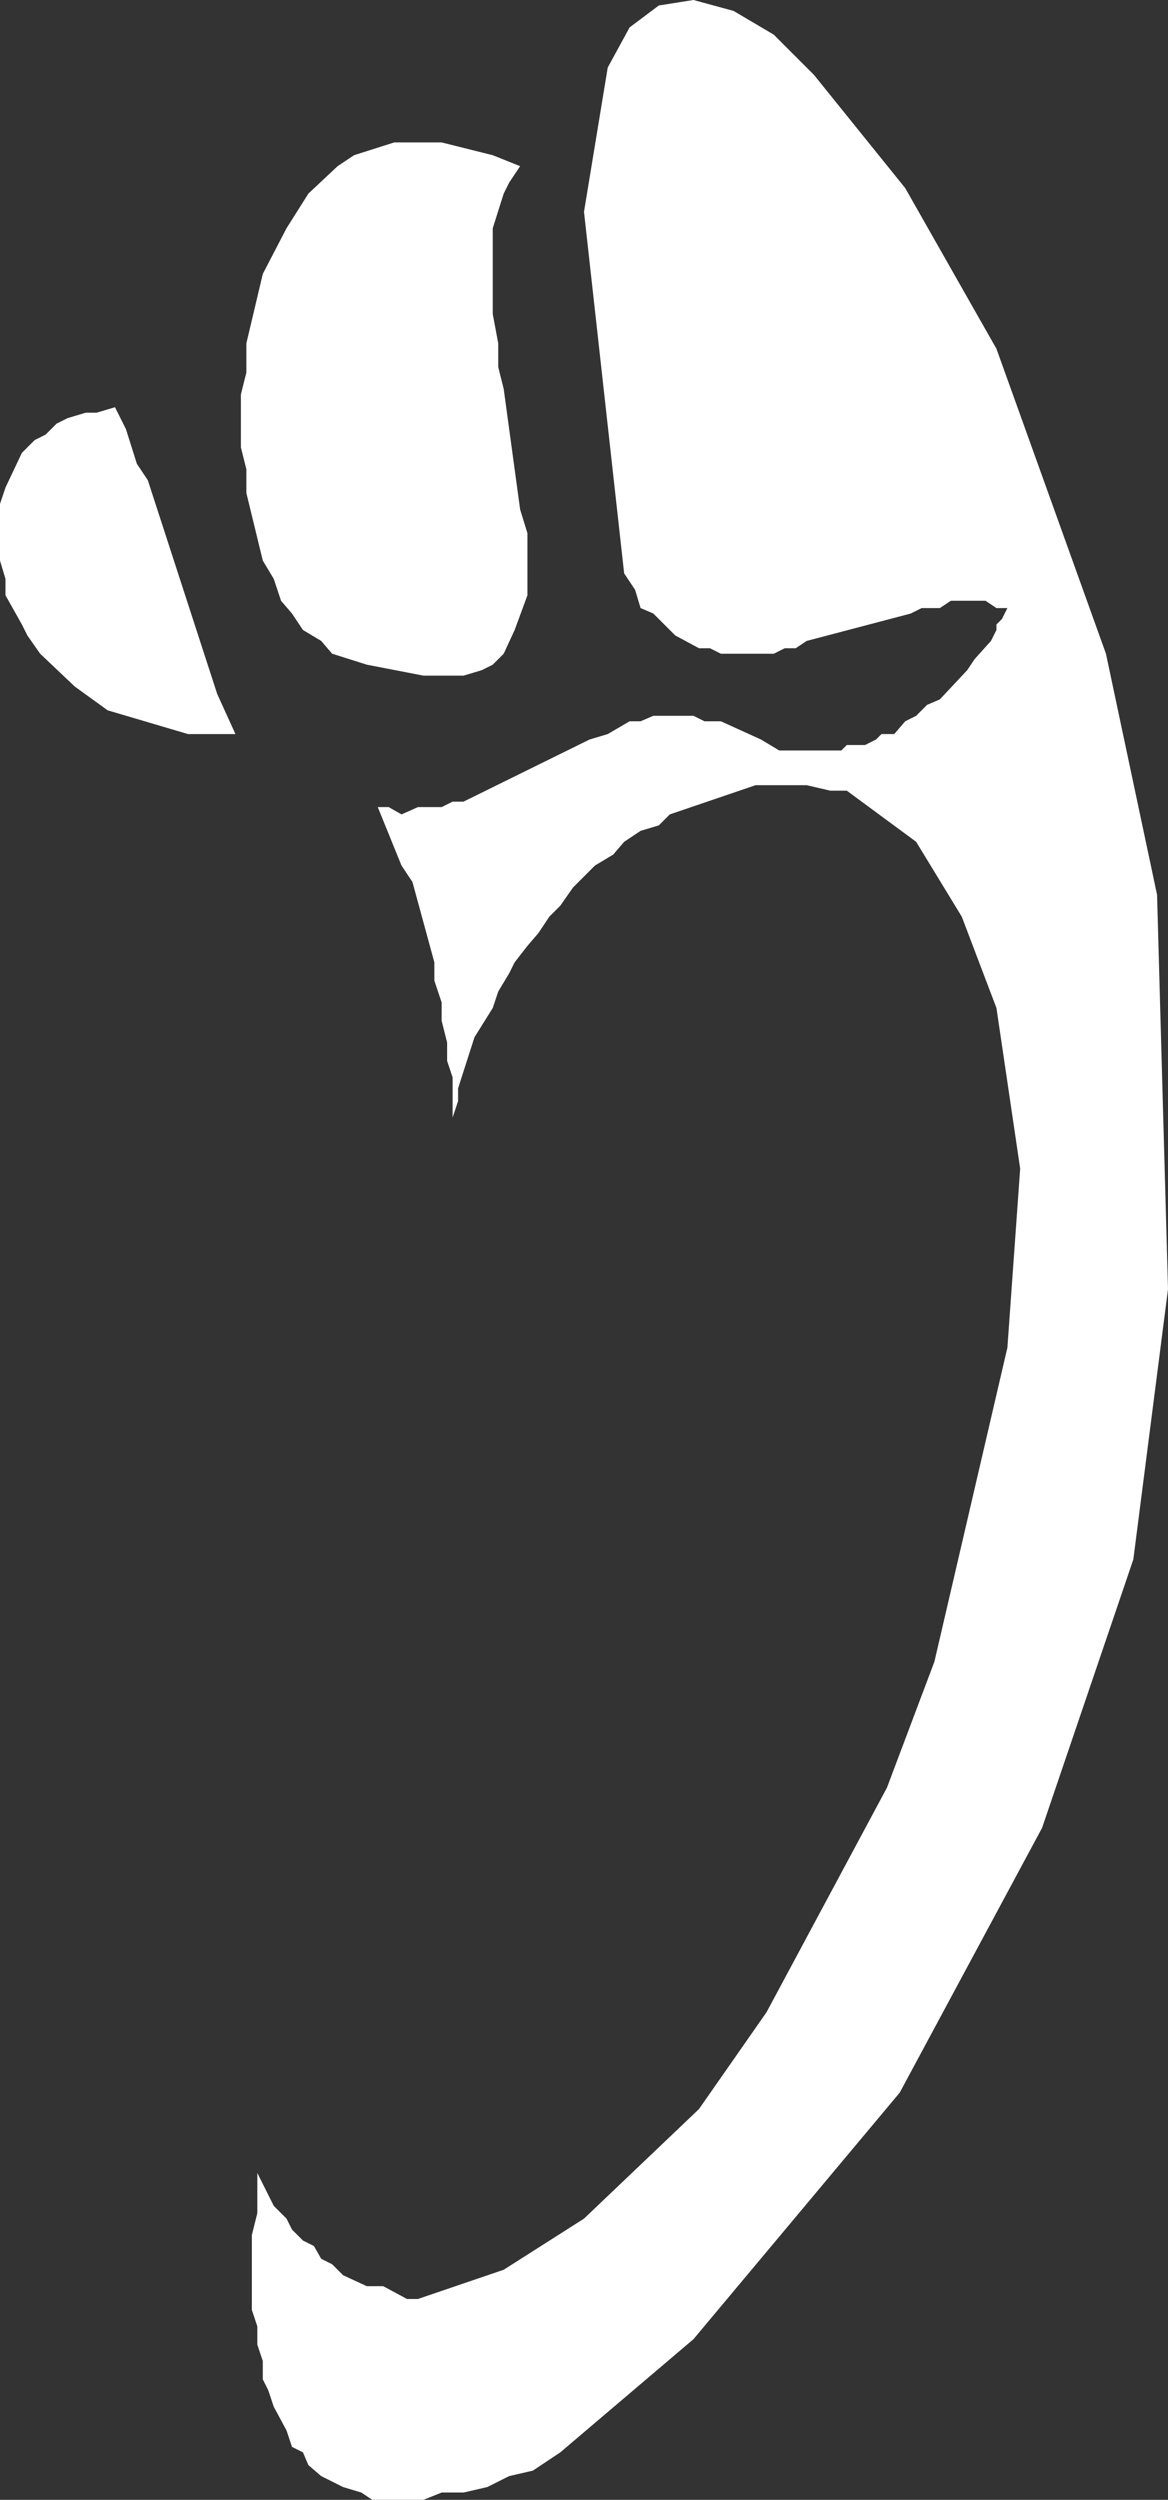 <?xml version="1.0" encoding="UTF-8" standalone="no"?>
<svg xmlns:xlink="http://www.w3.org/1999/xlink" height="68.45px" width="32.0px" xmlns="http://www.w3.org/2000/svg">
  <rect width="100%" height="100%" fill="#333333" stroke="none"/>
  <g transform="matrix(1.0, 0.0, 0.0, 1.0, 0.0, 0.0)">
    <path d="M24.8 5.15 L27.3 9.55 30.3 17.9 31.7 24.5 32.0 35.3 31.05 42.7 28.55 50.05 24.65 57.3 19.0 64.05 15.35 67.15 14.6 67.65 13.95 67.8 13.35 68.1 12.7 68.25 12.1 68.25 11.6 68.45 10.2 68.45 9.9 68.25 9.4 68.1 8.8 67.8 8.45 67.5 8.3 67.15 8.0 67.0 7.85 66.55 7.5 65.9 7.35 65.45 7.2 65.15 7.2 64.65 7.05 64.2 7.05 63.7 6.9 63.25 6.9 61.2 7.05 60.6 7.05 59.5 7.5 60.4 7.85 60.75 8.0 61.05 8.3 61.35 8.6 61.5 8.8 61.85 9.1 62.0 9.4 62.3 10.05 62.6 10.5 62.6 11.15 62.95 11.45 62.95 13.8 62.15 16.0 60.75 19.15 57.75 21.0 55.1 24.3 48.95 25.6 45.5 27.6 36.9 27.95 32.0 27.3 27.6 26.35 25.1 25.1 23.05 23.2 21.65 22.75 21.65 22.1 21.5 20.7 21.5 18.35 22.3 18.05 22.6 17.55 22.75 17.1 23.05 16.8 23.4 16.3 23.7 15.7 24.3 15.35 24.8 15.05 25.1 14.75 25.55 14.45 25.9 14.1 26.35 13.95 26.65 13.65 27.15 13.5 27.6 13.0 28.4 12.55 29.8 12.55 30.15 12.4 30.6 12.4 29.5 12.25 29.05 12.25 28.55 12.1 27.95 12.1 27.45 11.9 26.85 11.9 26.35 11.3 24.15 11.0 23.7 10.35 22.1 10.65 22.1 11.0 22.3 11.45 22.1 12.1 22.1 12.4 21.95 12.7 21.95 16.15 20.25 16.65 20.1 17.25 19.75 17.55 19.75 17.9 19.6 19.0 19.6 19.3 19.75 19.75 19.75 20.85 20.25 21.35 20.55 23.05 20.55 23.2 20.4 23.7 20.4 24.0 20.25 24.15 20.1 24.5 20.1 24.8 19.75 25.1 19.6 25.4 19.3 25.75 19.15 26.5 18.35 26.7 18.05 27.15 17.55 27.3 17.25 27.3 17.1 27.45 16.95 27.6 16.65 27.3 16.65 27.0 16.45 26.05 16.45 25.75 16.65 25.25 16.65 24.95 16.8 22.1 17.55 21.8 17.75 21.5 17.75 21.2 17.9 19.75 17.9 19.45 17.75 19.15 17.75 18.5 17.4 17.9 16.8 17.55 16.65 17.4 16.15 17.1 15.7 16.0 5.8 16.65 1.85 17.25 0.75 18.05 0.15 19.0 0.0 20.1 0.3 21.2 0.95 22.3 2.05 24.8 5.15 M13.95 5.0 L13.8 5.3 13.5 6.25 13.5 8.6 13.65 9.4 13.65 10.05 13.8 10.65 14.25 13.95 14.45 14.6 14.45 16.3 14.1 17.25 13.8 17.9 13.5 18.2 13.2 18.35 12.7 18.5 11.6 18.5 10.05 18.2 9.1 17.9 8.8 17.55 8.3 17.25 8.0 16.8 7.7 16.45 7.5 15.85 7.2 15.35 6.75 13.5 6.75 12.85 6.6 12.25 6.6 10.8 6.75 10.2 6.75 9.4 7.2 7.5 7.85 6.25 8.45 5.3 9.25 4.55 9.7 4.25 10.8 3.9 12.1 3.9 13.5 4.25 14.25 4.55 13.95 5.0 M1.85 11.45 L2.35 11.3 2.65 11.3 3.15 11.15 3.45 11.75 3.75 12.7 4.05 13.15 5.95 19.0 6.45 20.1 5.15 20.1 2.95 19.45 2.05 18.8 1.1 17.9 0.75 17.4 0.6 17.1 0.15 16.3 0.15 15.85 0.0 15.35 0.0 13.8 0.15 13.35 0.6 12.4 0.95 12.05 1.25 11.9 1.55 11.6 1.85 11.45" fill="#ffffff" fill-rule="evenodd" stroke="none"/>
  </g>
</svg>
